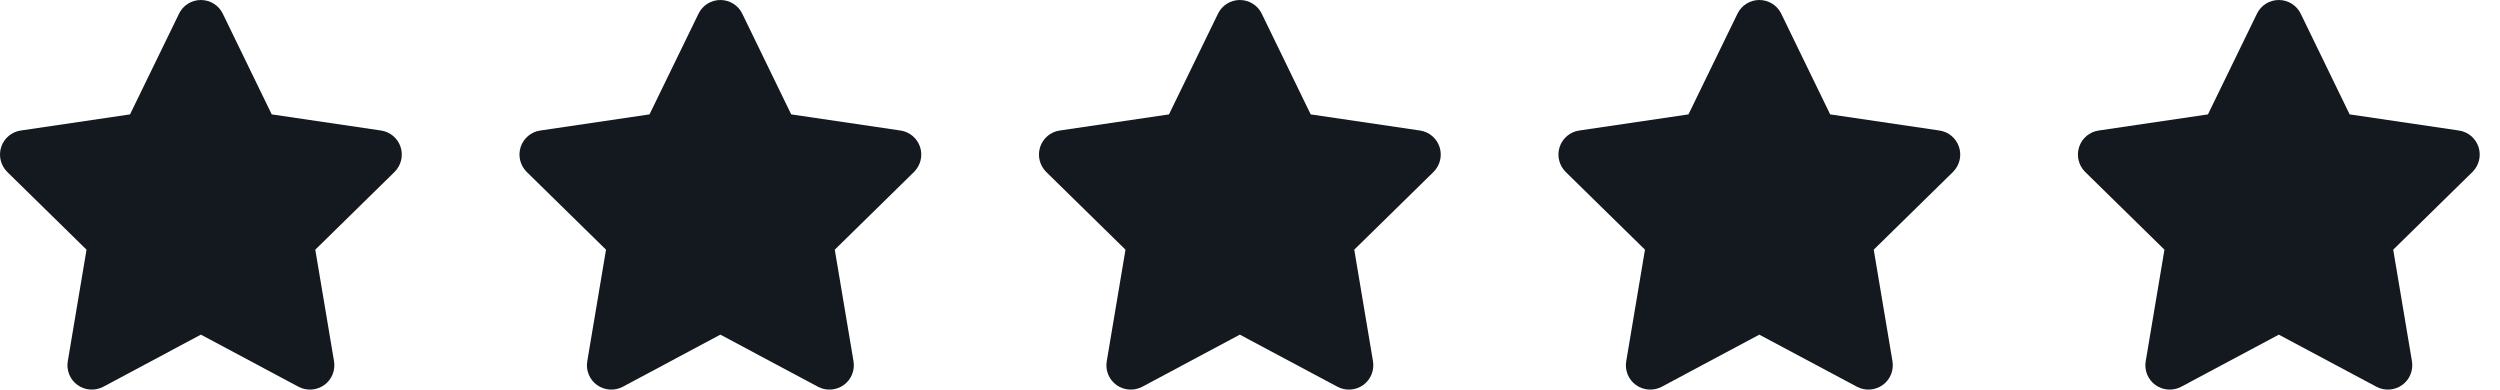 <svg width="77" height="12" viewBox="0 0 77 12" fill="none" xmlns="http://www.w3.org/2000/svg">
<path d="M8.369 3.523L11.736 4.02C12.015 4.06 12.249 4.257 12.338 4.526C12.427 4.798 12.355 5.093 12.153 5.295L9.711 7.69L10.288 11.125C10.335 11.406 10.22 11.692 9.986 11.859C9.754 12.025 9.447 12.046 9.196 11.913L6.187 10.307L3.18 11.913C2.927 12.046 2.62 12.025 2.388 11.859C2.156 11.692 2.039 11.406 2.088 11.125L2.665 7.69L0.222 5.295C0.021 5.093 -0.051 4.798 0.037 4.526C0.126 4.257 0.359 4.06 0.64 4.02L4.005 3.523L5.514 0.422C5.638 0.164 5.901 0 6.187 0C6.475 0 6.738 0.164 6.862 0.422L8.369 3.523Z" fill="#13191F"/>
<path d="M24.369 3.523L27.736 4.02C28.015 4.06 28.249 4.257 28.338 4.526C28.427 4.798 28.355 5.093 28.153 5.295L25.711 7.69L26.288 11.125C26.335 11.406 26.22 11.692 25.986 11.859C25.754 12.025 25.447 12.046 25.196 11.913L22.187 10.307L19.18 11.913C18.927 12.046 18.62 12.025 18.388 11.859C18.156 11.692 18.039 11.406 18.088 11.125L18.665 7.69L16.222 5.295C16.02 5.093 15.949 4.798 16.037 4.526C16.126 4.257 16.359 4.06 16.64 4.02L20.005 3.523L21.514 0.422C21.639 0.164 21.901 0 22.187 0C22.475 0 22.738 0.164 22.862 0.422L24.369 3.523Z" fill="#13191F"/>
<path d="M40.369 3.523L43.736 4.02C44.015 4.06 44.249 4.257 44.338 4.526C44.427 4.798 44.355 5.093 44.153 5.295L41.711 7.69L42.288 11.125C42.335 11.406 42.22 11.692 41.986 11.859C41.754 12.025 41.447 12.046 41.196 11.913L38.187 10.307L35.18 11.913C34.927 12.046 34.62 12.025 34.388 11.859C34.156 11.692 34.039 11.406 34.088 11.125L34.665 7.69L32.222 5.295C32.02 5.093 31.949 4.798 32.037 4.526C32.126 4.257 32.359 4.06 32.64 4.02L36.005 3.523L37.514 0.422C37.639 0.164 37.901 0 38.187 0C38.475 0 38.737 0.164 38.862 0.422L40.369 3.523Z" fill="#13191F"/>
<path d="M56.369 3.523L59.736 4.02C60.015 4.06 60.249 4.257 60.338 4.526C60.427 4.798 60.355 5.093 60.153 5.295L57.711 7.69L58.288 11.125C58.335 11.406 58.22 11.692 57.986 11.859C57.754 12.025 57.447 12.046 57.196 11.913L54.187 10.307L51.18 11.913C50.927 12.046 50.62 12.025 50.388 11.859C50.156 11.692 50.039 11.406 50.088 11.125L50.665 7.69L48.222 5.295C48.02 5.093 47.949 4.798 48.037 4.526C48.126 4.257 48.359 4.06 48.64 4.02L52.005 3.523L53.514 0.422C53.639 0.164 53.901 0 54.187 0C54.475 0 54.737 0.164 54.862 0.422L56.369 3.523Z" fill="#13191F"/>
<path d="M72.369 3.523L75.736 4.02C76.015 4.06 76.249 4.257 76.338 4.526C76.427 4.798 76.355 5.093 76.153 5.295L73.711 7.69L74.288 11.125C74.335 11.406 74.22 11.692 73.986 11.859C73.754 12.025 73.447 12.046 73.196 11.913L70.187 10.307L67.18 11.913C66.927 12.046 66.62 12.025 66.388 11.859C66.156 11.692 66.039 11.406 66.088 11.125L66.665 7.69L64.222 5.295C64.02 5.093 63.949 4.798 64.037 4.526C64.126 4.257 64.359 4.06 64.64 4.02L68.005 3.523L69.514 0.422C69.638 0.164 69.901 0 70.187 0C70.475 0 70.737 0.164 70.862 0.422L72.369 3.523Z" fill="#13191F"/>
</svg>
